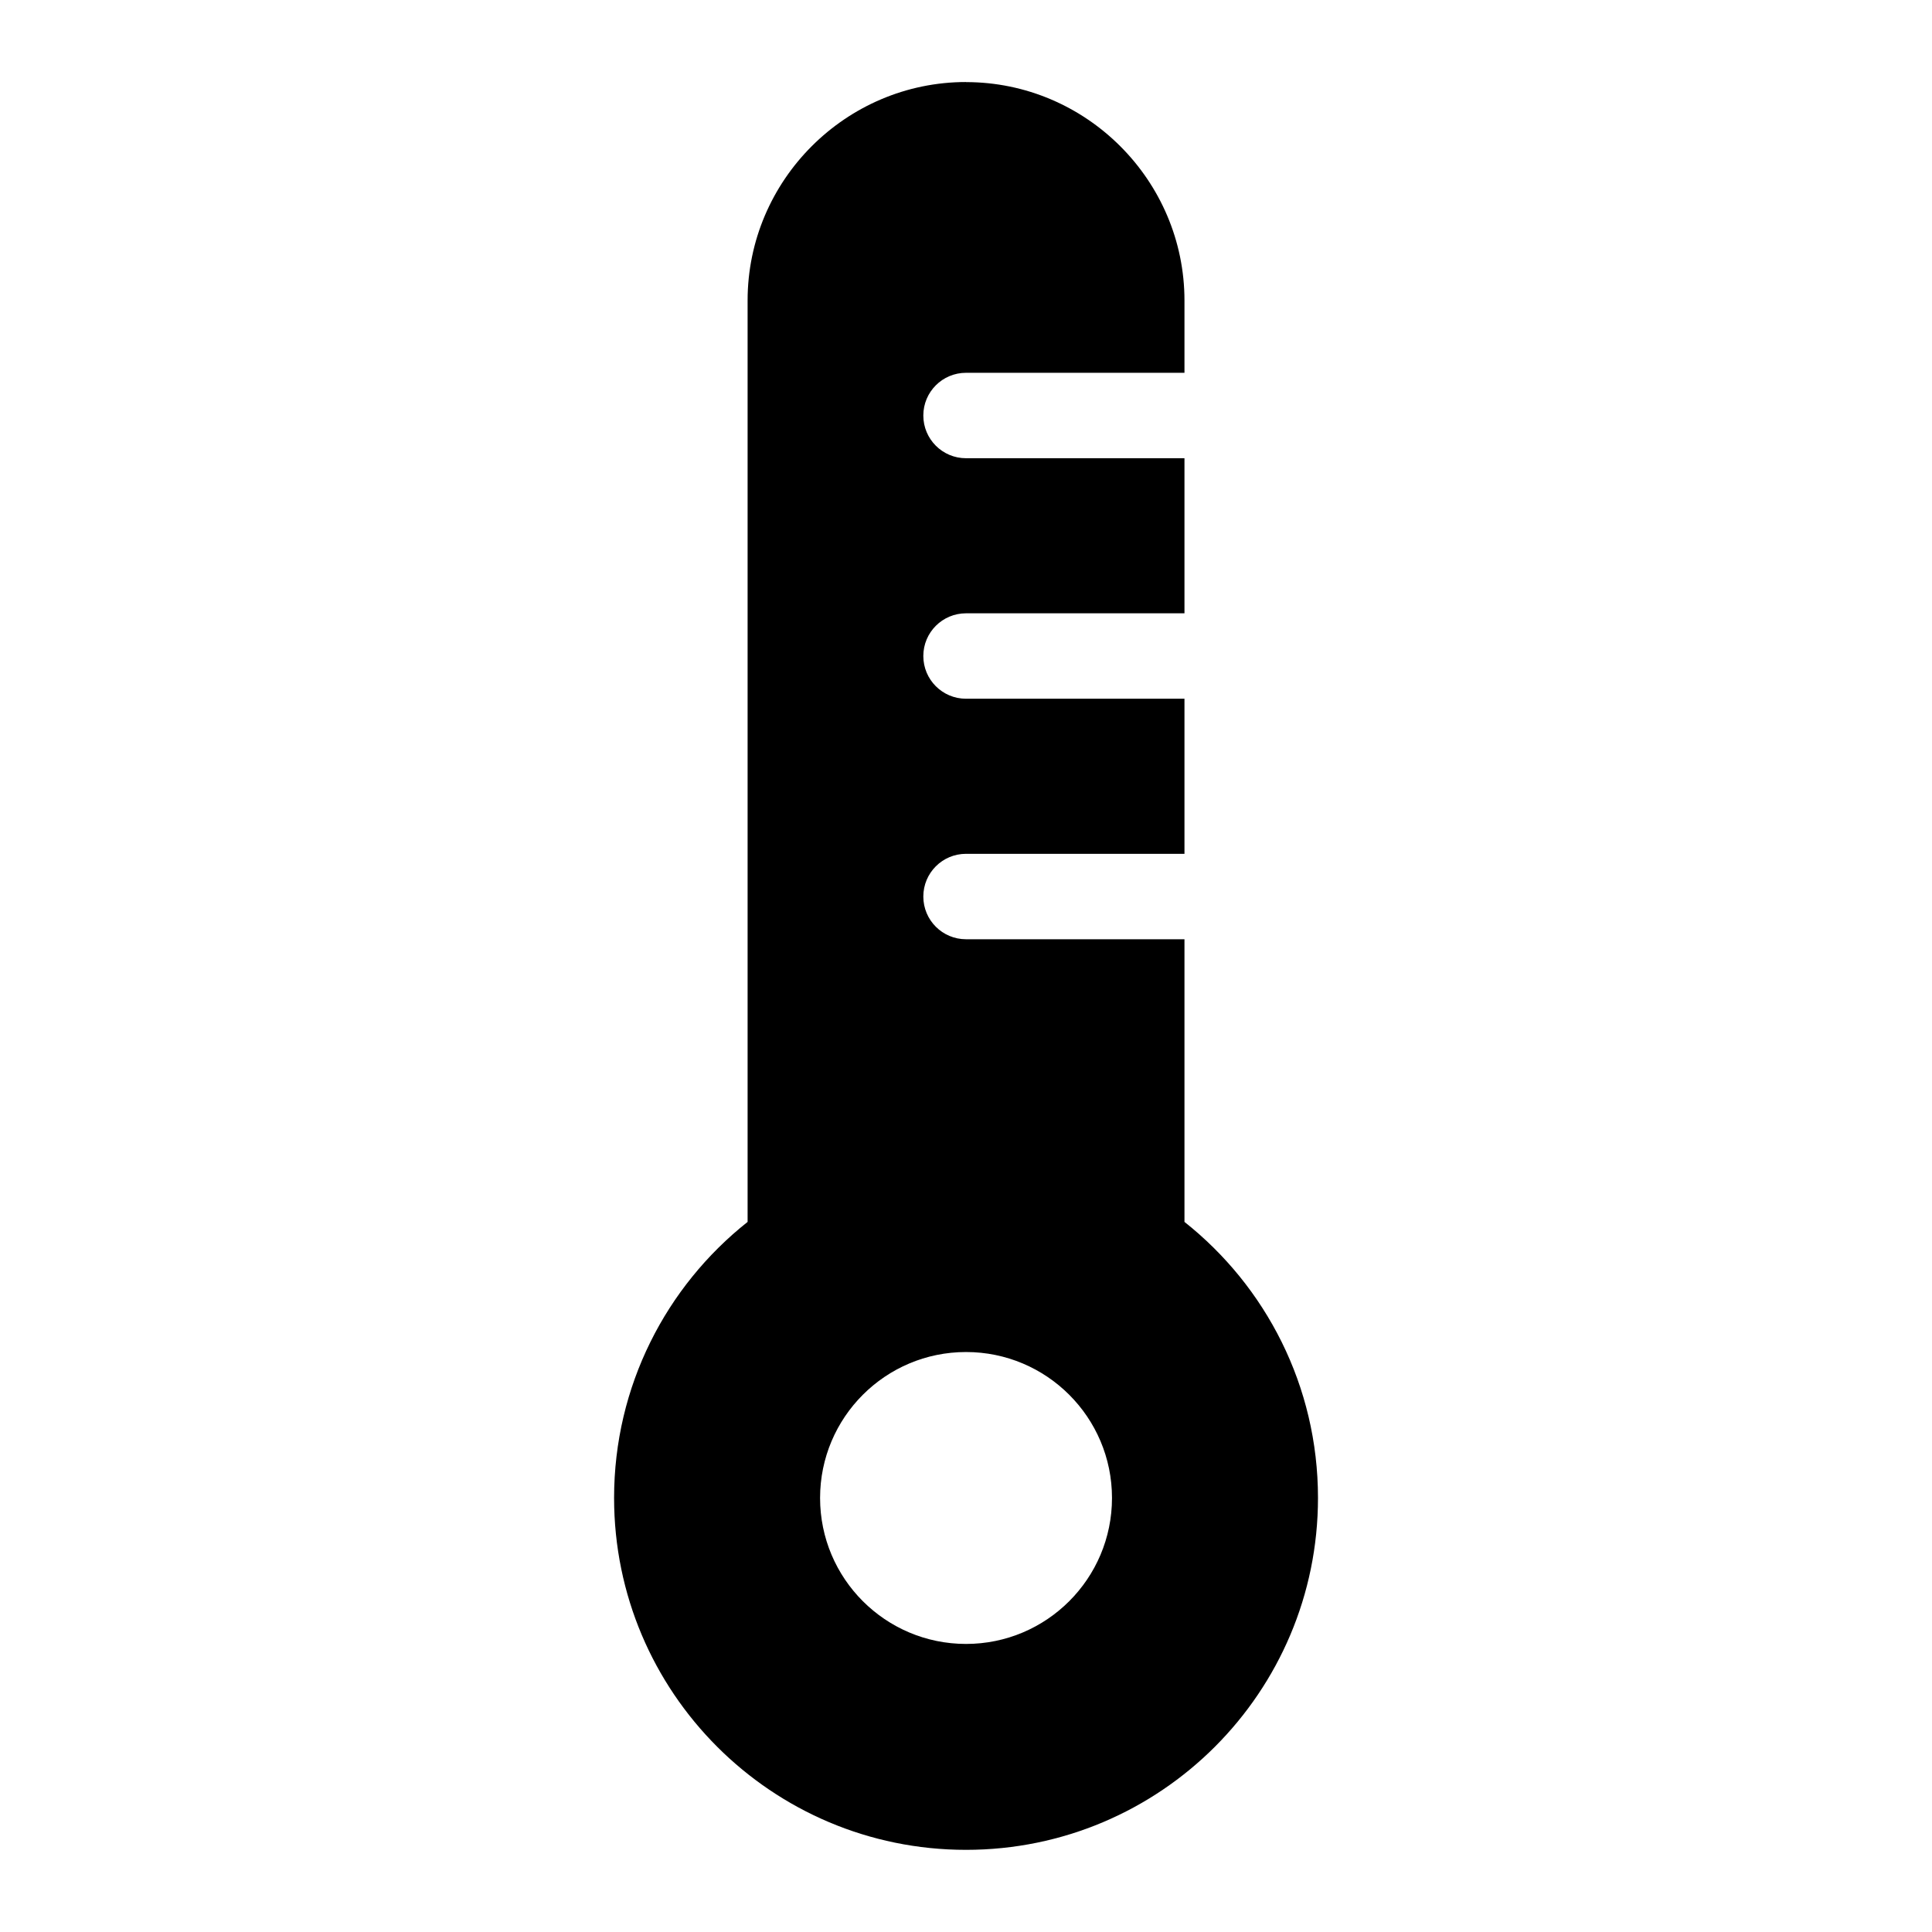 <?xml version="1.0" encoding="UTF-8"?>
<!-- Uploaded to: SVG Repo, www.svgrepo.com, Generator: SVG Repo Mixer Tools -->
<svg fill="#000000" width="800px" height="800px" version="1.1" viewBox="144 144 512 512" xmlns="http://www.w3.org/2000/svg">
 <path d="m400.01 165.76c31.848 0 57.887 26.043 57.887 57.887v19.148h-57.887c-6.258 0-11.32 5.062-11.32 11.32 0 6.258 5.062 11.32 11.32 11.32h57.887v41.098h-57.887c-6.258 0-11.32 5.062-11.32 11.32 0 6.258 5.062 11.32 11.32 11.32h57.887v41.098h-57.887c-6.258 0-11.32 5.062-11.32 11.32s5.062 11.32 11.32 11.32h57.887v74.906c21.555 17.078 35.383 43.5 35.383 73.141 0 51.512-41.762 93.27-93.27 93.27-51.512 0-93.27-41.762-93.27-93.27 0-29.641 13.828-56.059 35.383-73.141v-244.19c0-31.848 26.043-57.887 57.887-57.887zm0 336.54c21.355 0 38.68 17.32 38.68 38.68 0 21.355-17.32 38.68-38.68 38.68-21.355 0-38.68-17.32-38.68-38.68 0-21.355 17.32-38.68 38.68-38.68z" fill-rule="evenodd"/>
</svg>